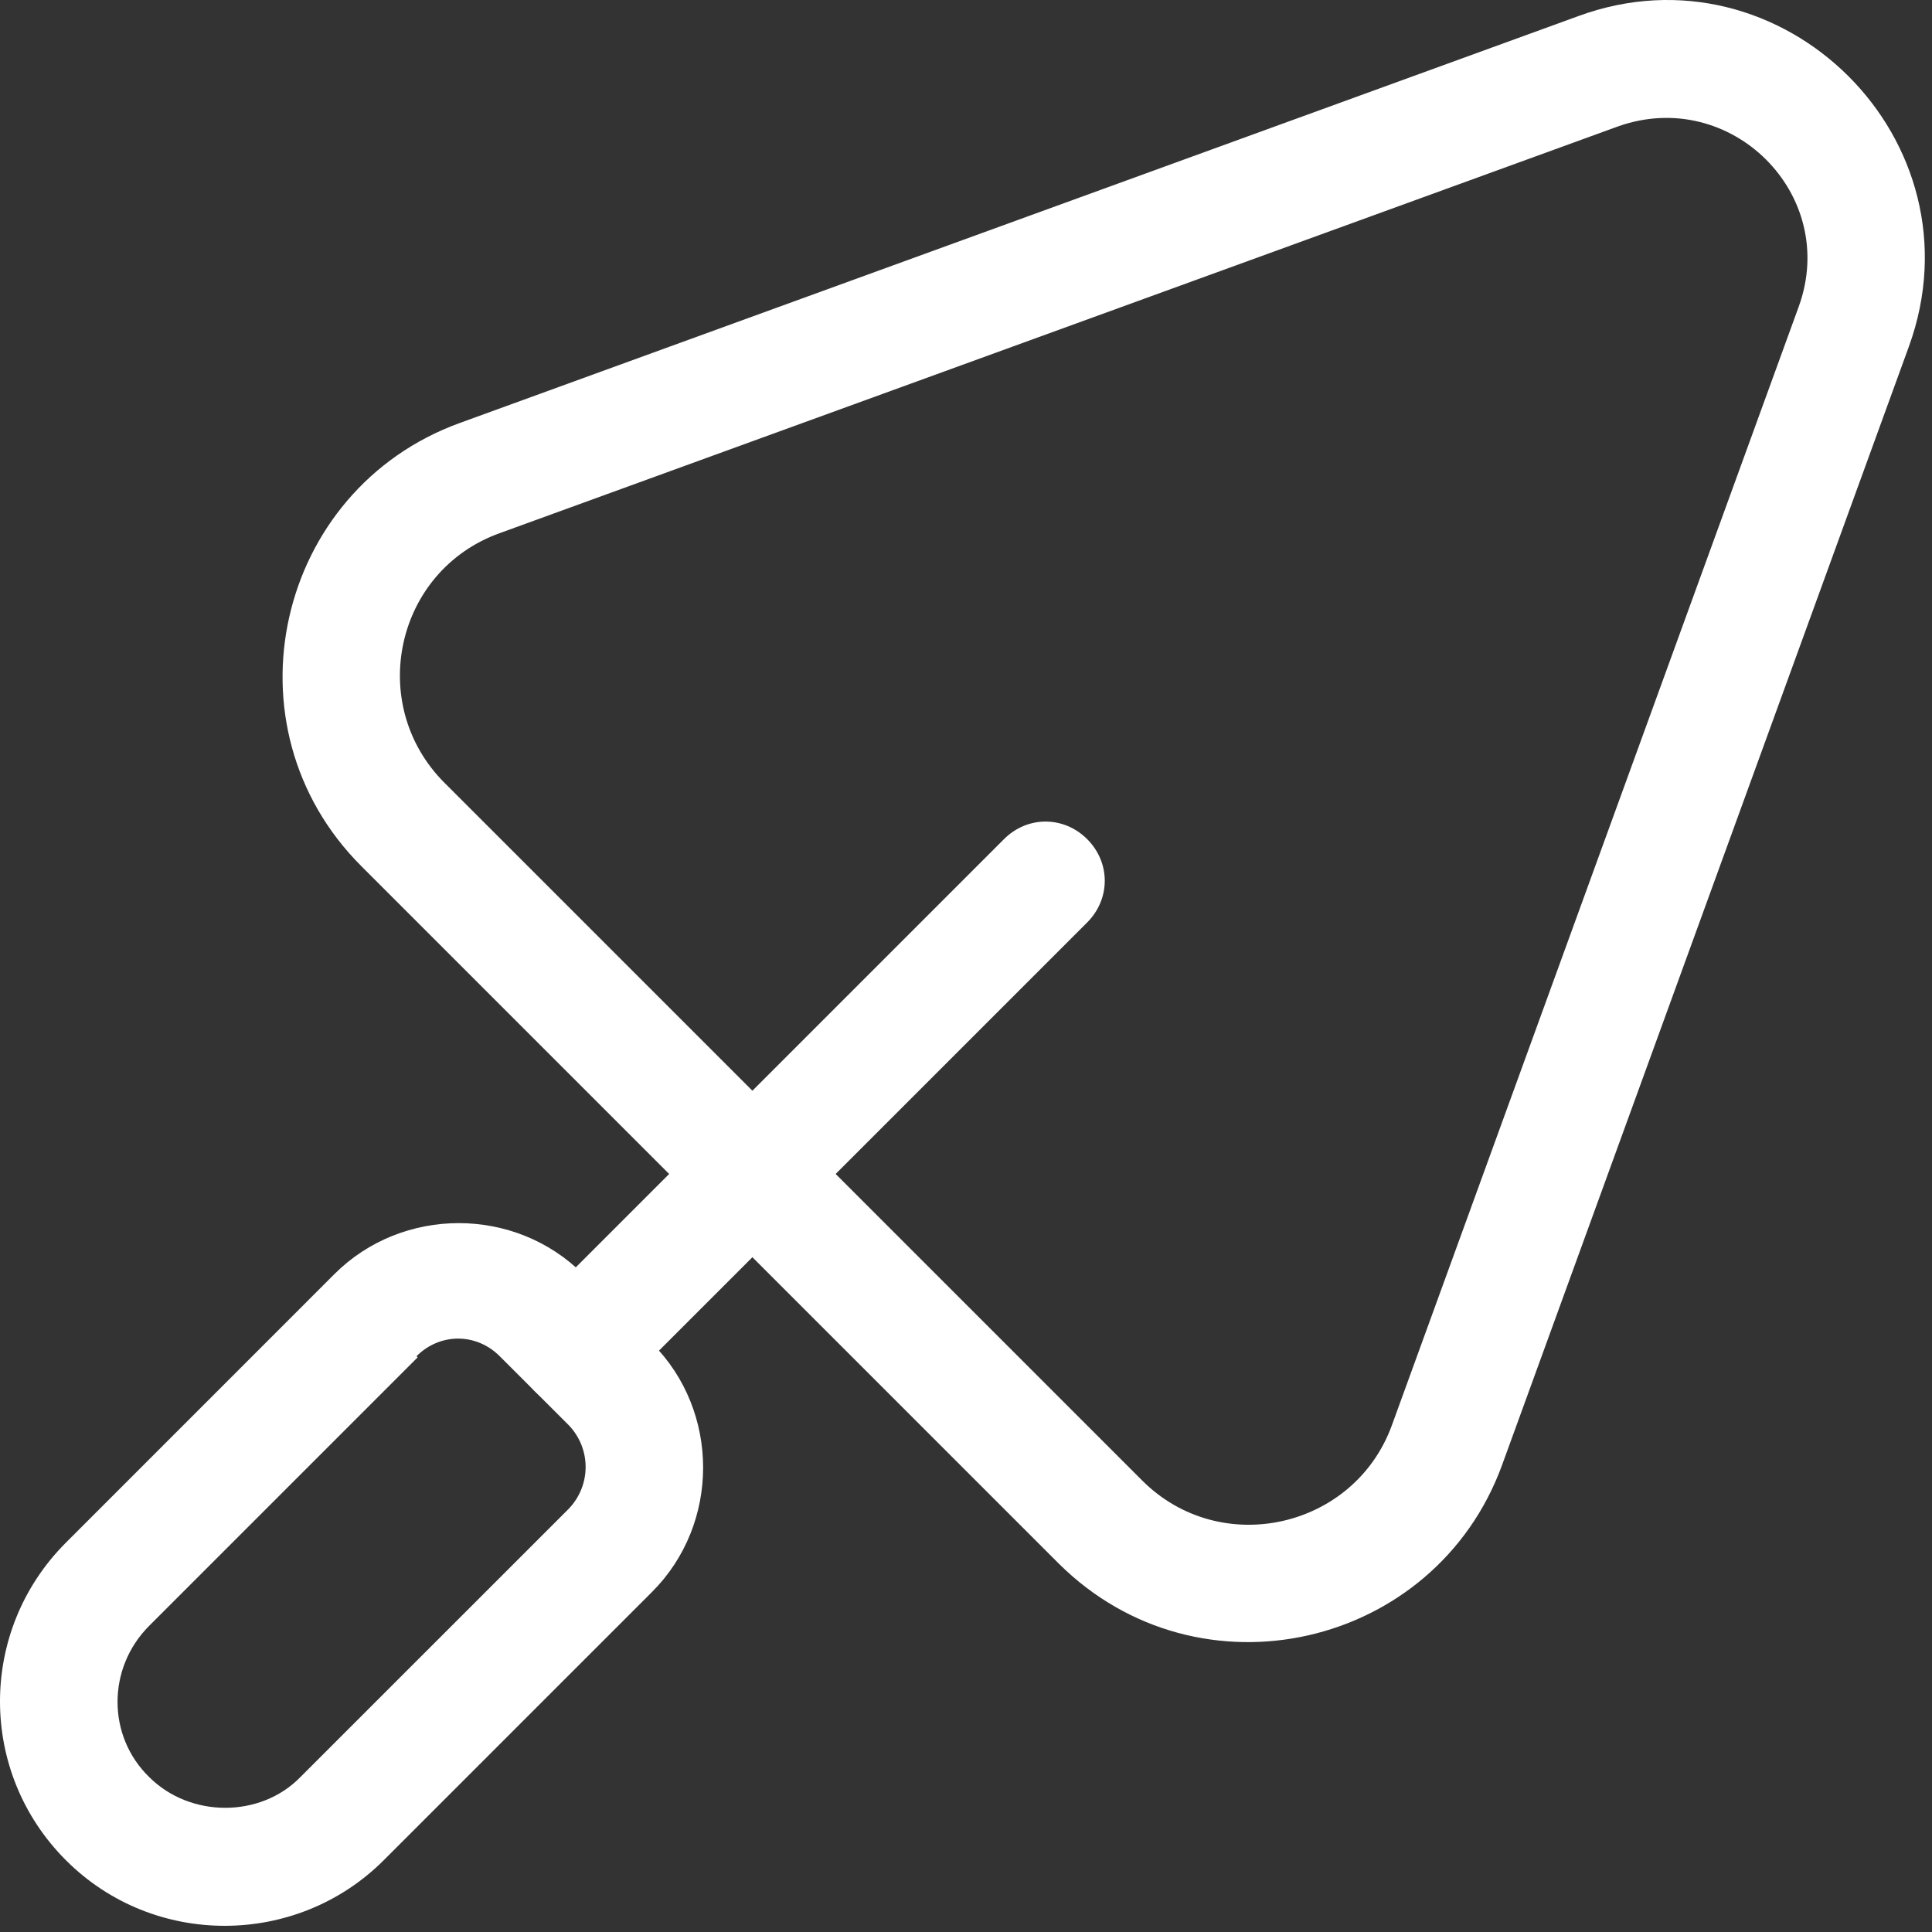 <svg width="34" height="34" viewBox="0 0 34 34" fill="none" xmlns="http://www.w3.org/2000/svg">
<rect x="0" y="0" width="34" height="34" fill="#333333" stroke="none"/>
<path d="M18.634 27.518L6.358 15.242C3.903 12.787 4.852 8.62 8.091 7.444L27.774 0.284C31.364 -1.036 34.913 2.471 33.592 6.102L26.433 25.785C25.257 29.004 21.11 29.974 18.634 27.518ZM28.476 2.224L8.793 9.383C6.957 10.043 6.441 12.395 7.823 13.777L20.099 26.053C21.481 27.436 23.833 26.899 24.494 25.084L31.653 5.401C32.375 3.42 30.456 1.522 28.476 2.224Z" fill="white"/>
<path d="M9.415 24.486C9.002 24.073 9.002 23.433 9.415 23.021L17.668 14.768C18.08 14.355 18.72 14.355 19.133 14.768C19.545 15.181 19.545 15.82 19.133 16.233L10.88 24.486C10.467 24.898 9.828 24.898 9.415 24.486Z" fill="white"/>
<path d="M1.161 32.738C-0.387 31.191 -0.387 28.694 1.161 27.147L5.885 22.422C7.082 21.226 9.063 21.226 10.259 22.422L11.476 23.64C12.673 24.836 12.673 26.817 11.476 28.014L6.752 32.738C5.225 34.265 2.708 34.286 1.161 32.738ZM7.35 23.887L2.625 28.612C1.883 29.355 1.883 30.551 2.625 31.273C3.348 31.995 4.585 31.995 5.287 31.273L10.012 26.549C10.404 26.136 10.404 25.497 10.012 25.084L8.794 23.867C8.382 23.454 7.742 23.454 7.33 23.867L7.35 23.887Z" fill="white"/>
</svg>
